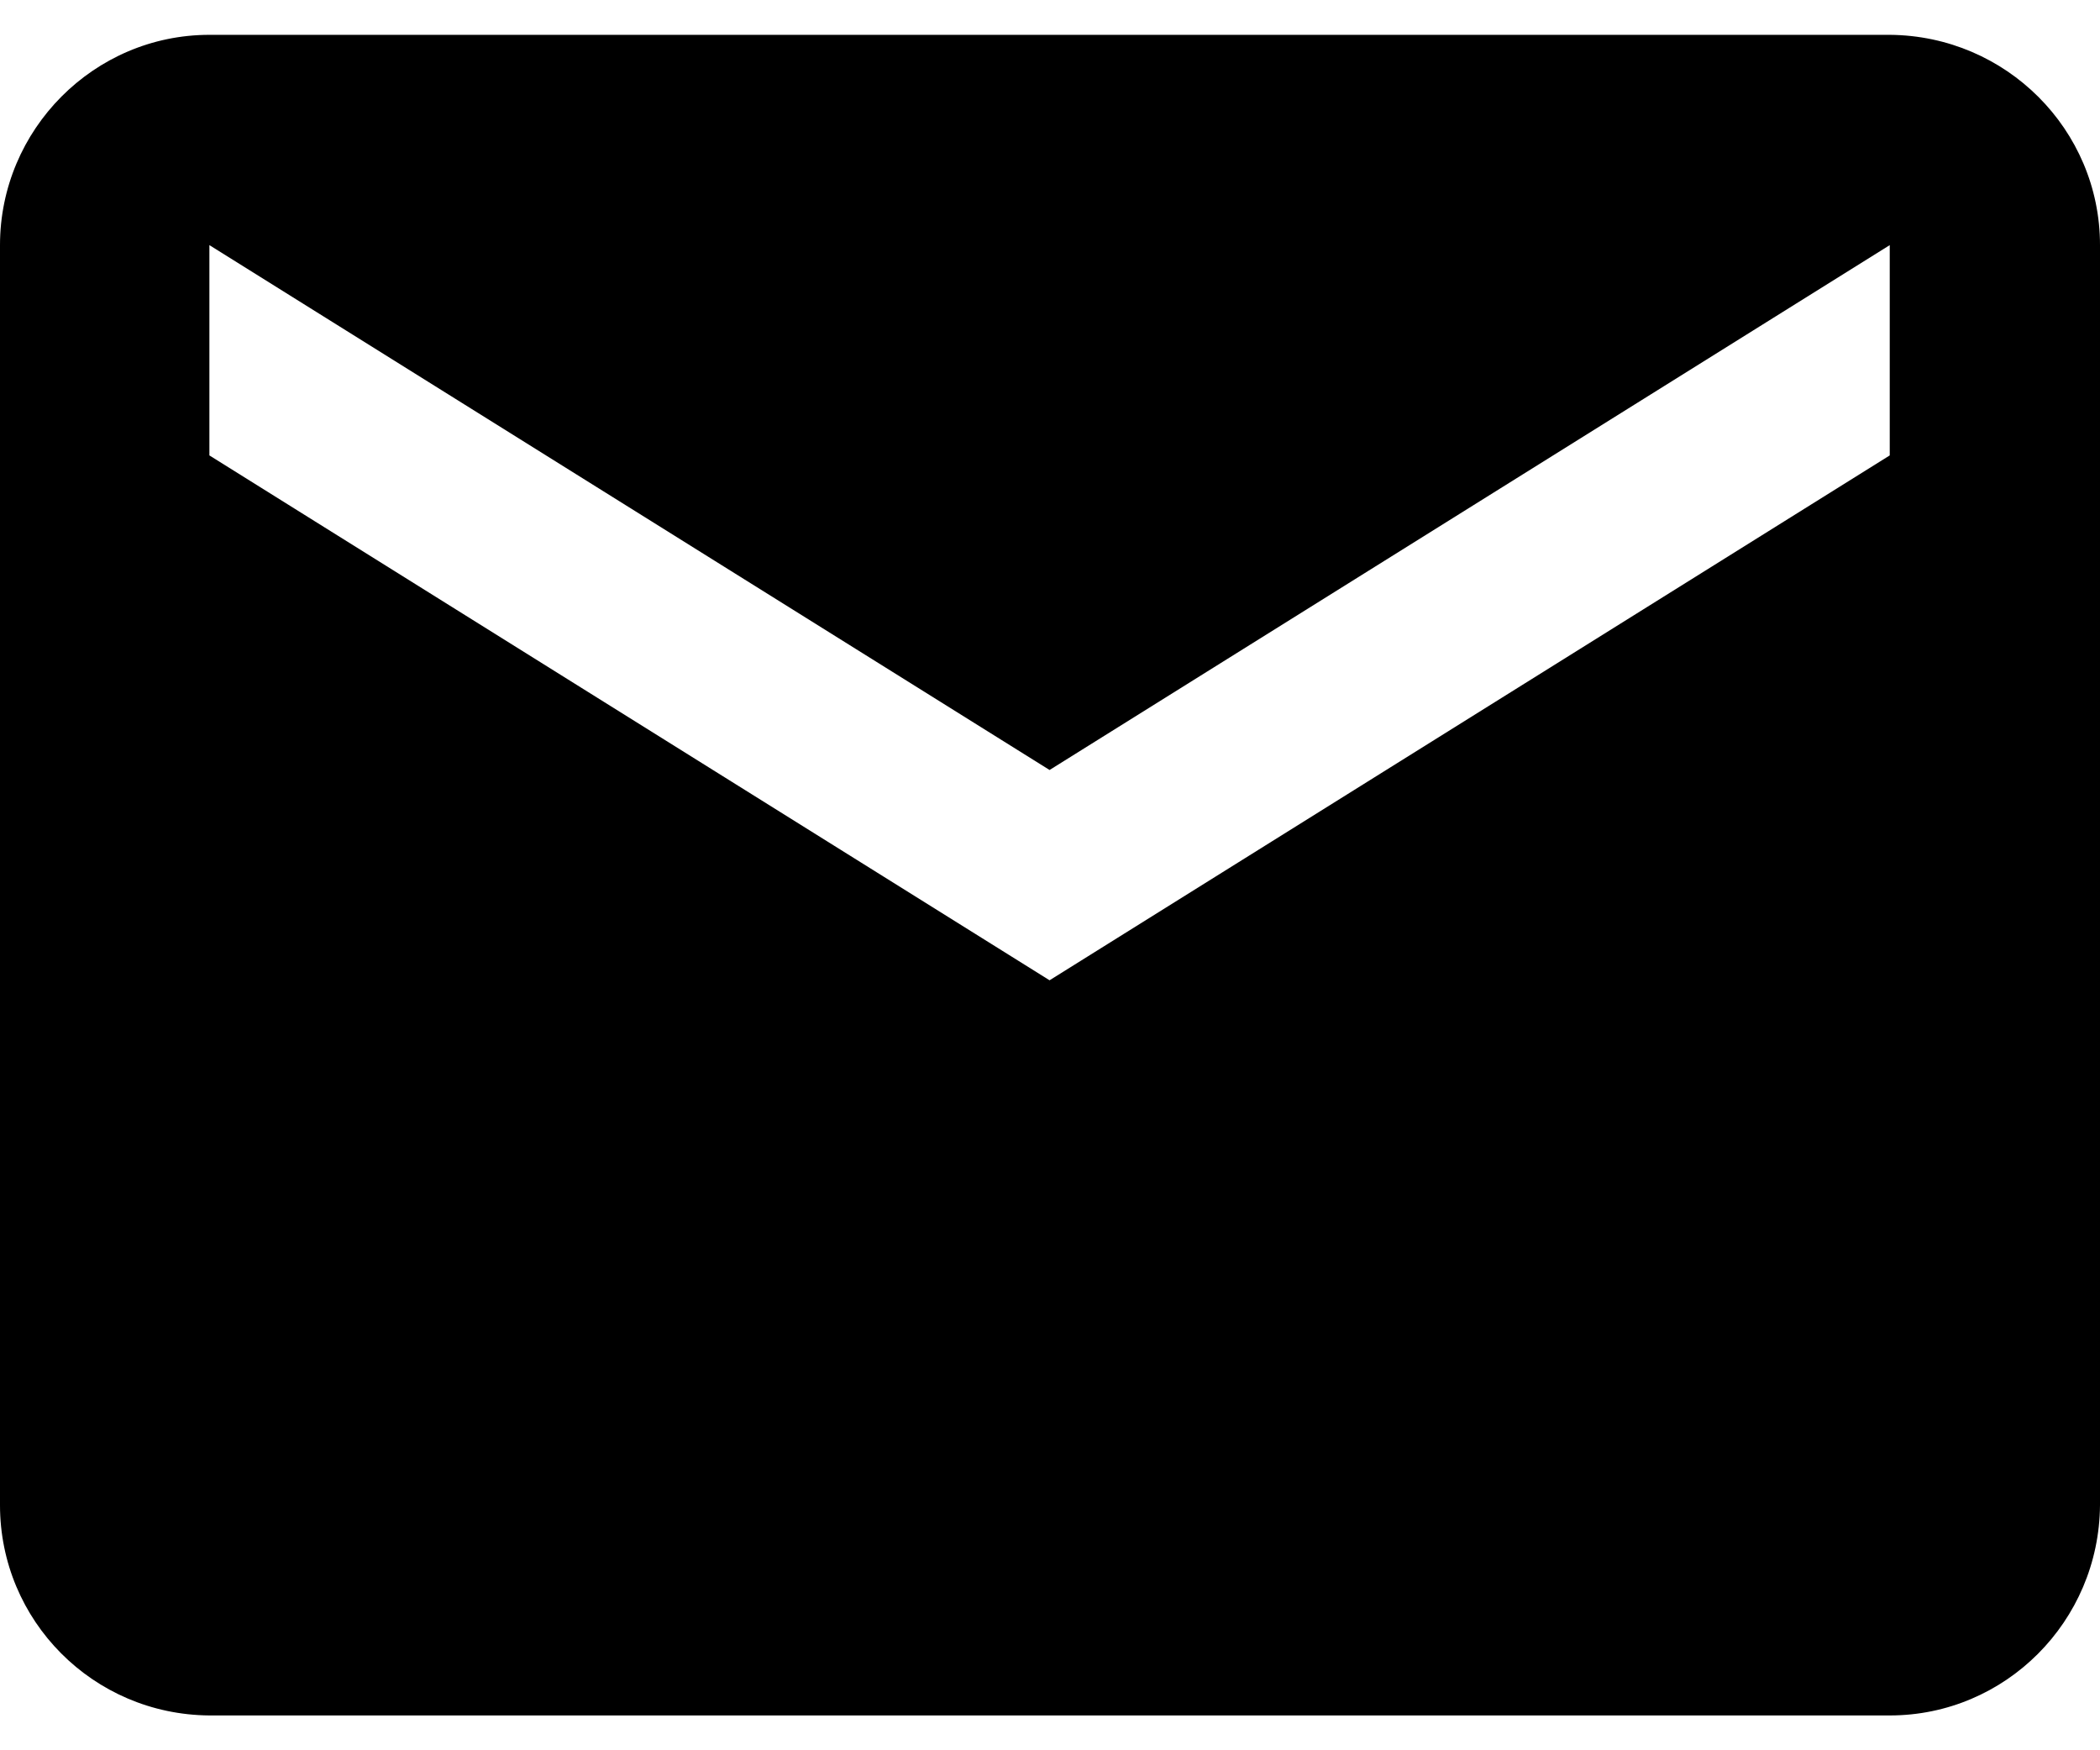 <?xml version="1.0" encoding="UTF-8"?><svg id="Layer_2" xmlns="http://www.w3.org/2000/svg" width="24" height="20" viewBox="0 0 24.37 19.5"><g id="Layer_1-2"><path id="Icon_material-email" d="M21.93,0H2.43C1.09,0,0,1.1,0,2.44v14.62c0,1.34,1.08,2.43,2.43,2.44H21.93c1.34,0,2.43-1.09,2.44-2.44V2.44c0-1.34-1.09-2.43-2.44-2.44Zm0,4.88l-9.75,6.09L2.43,4.88V2.44l9.75,6.09L21.93,2.44v2.44Z"/></g></svg>